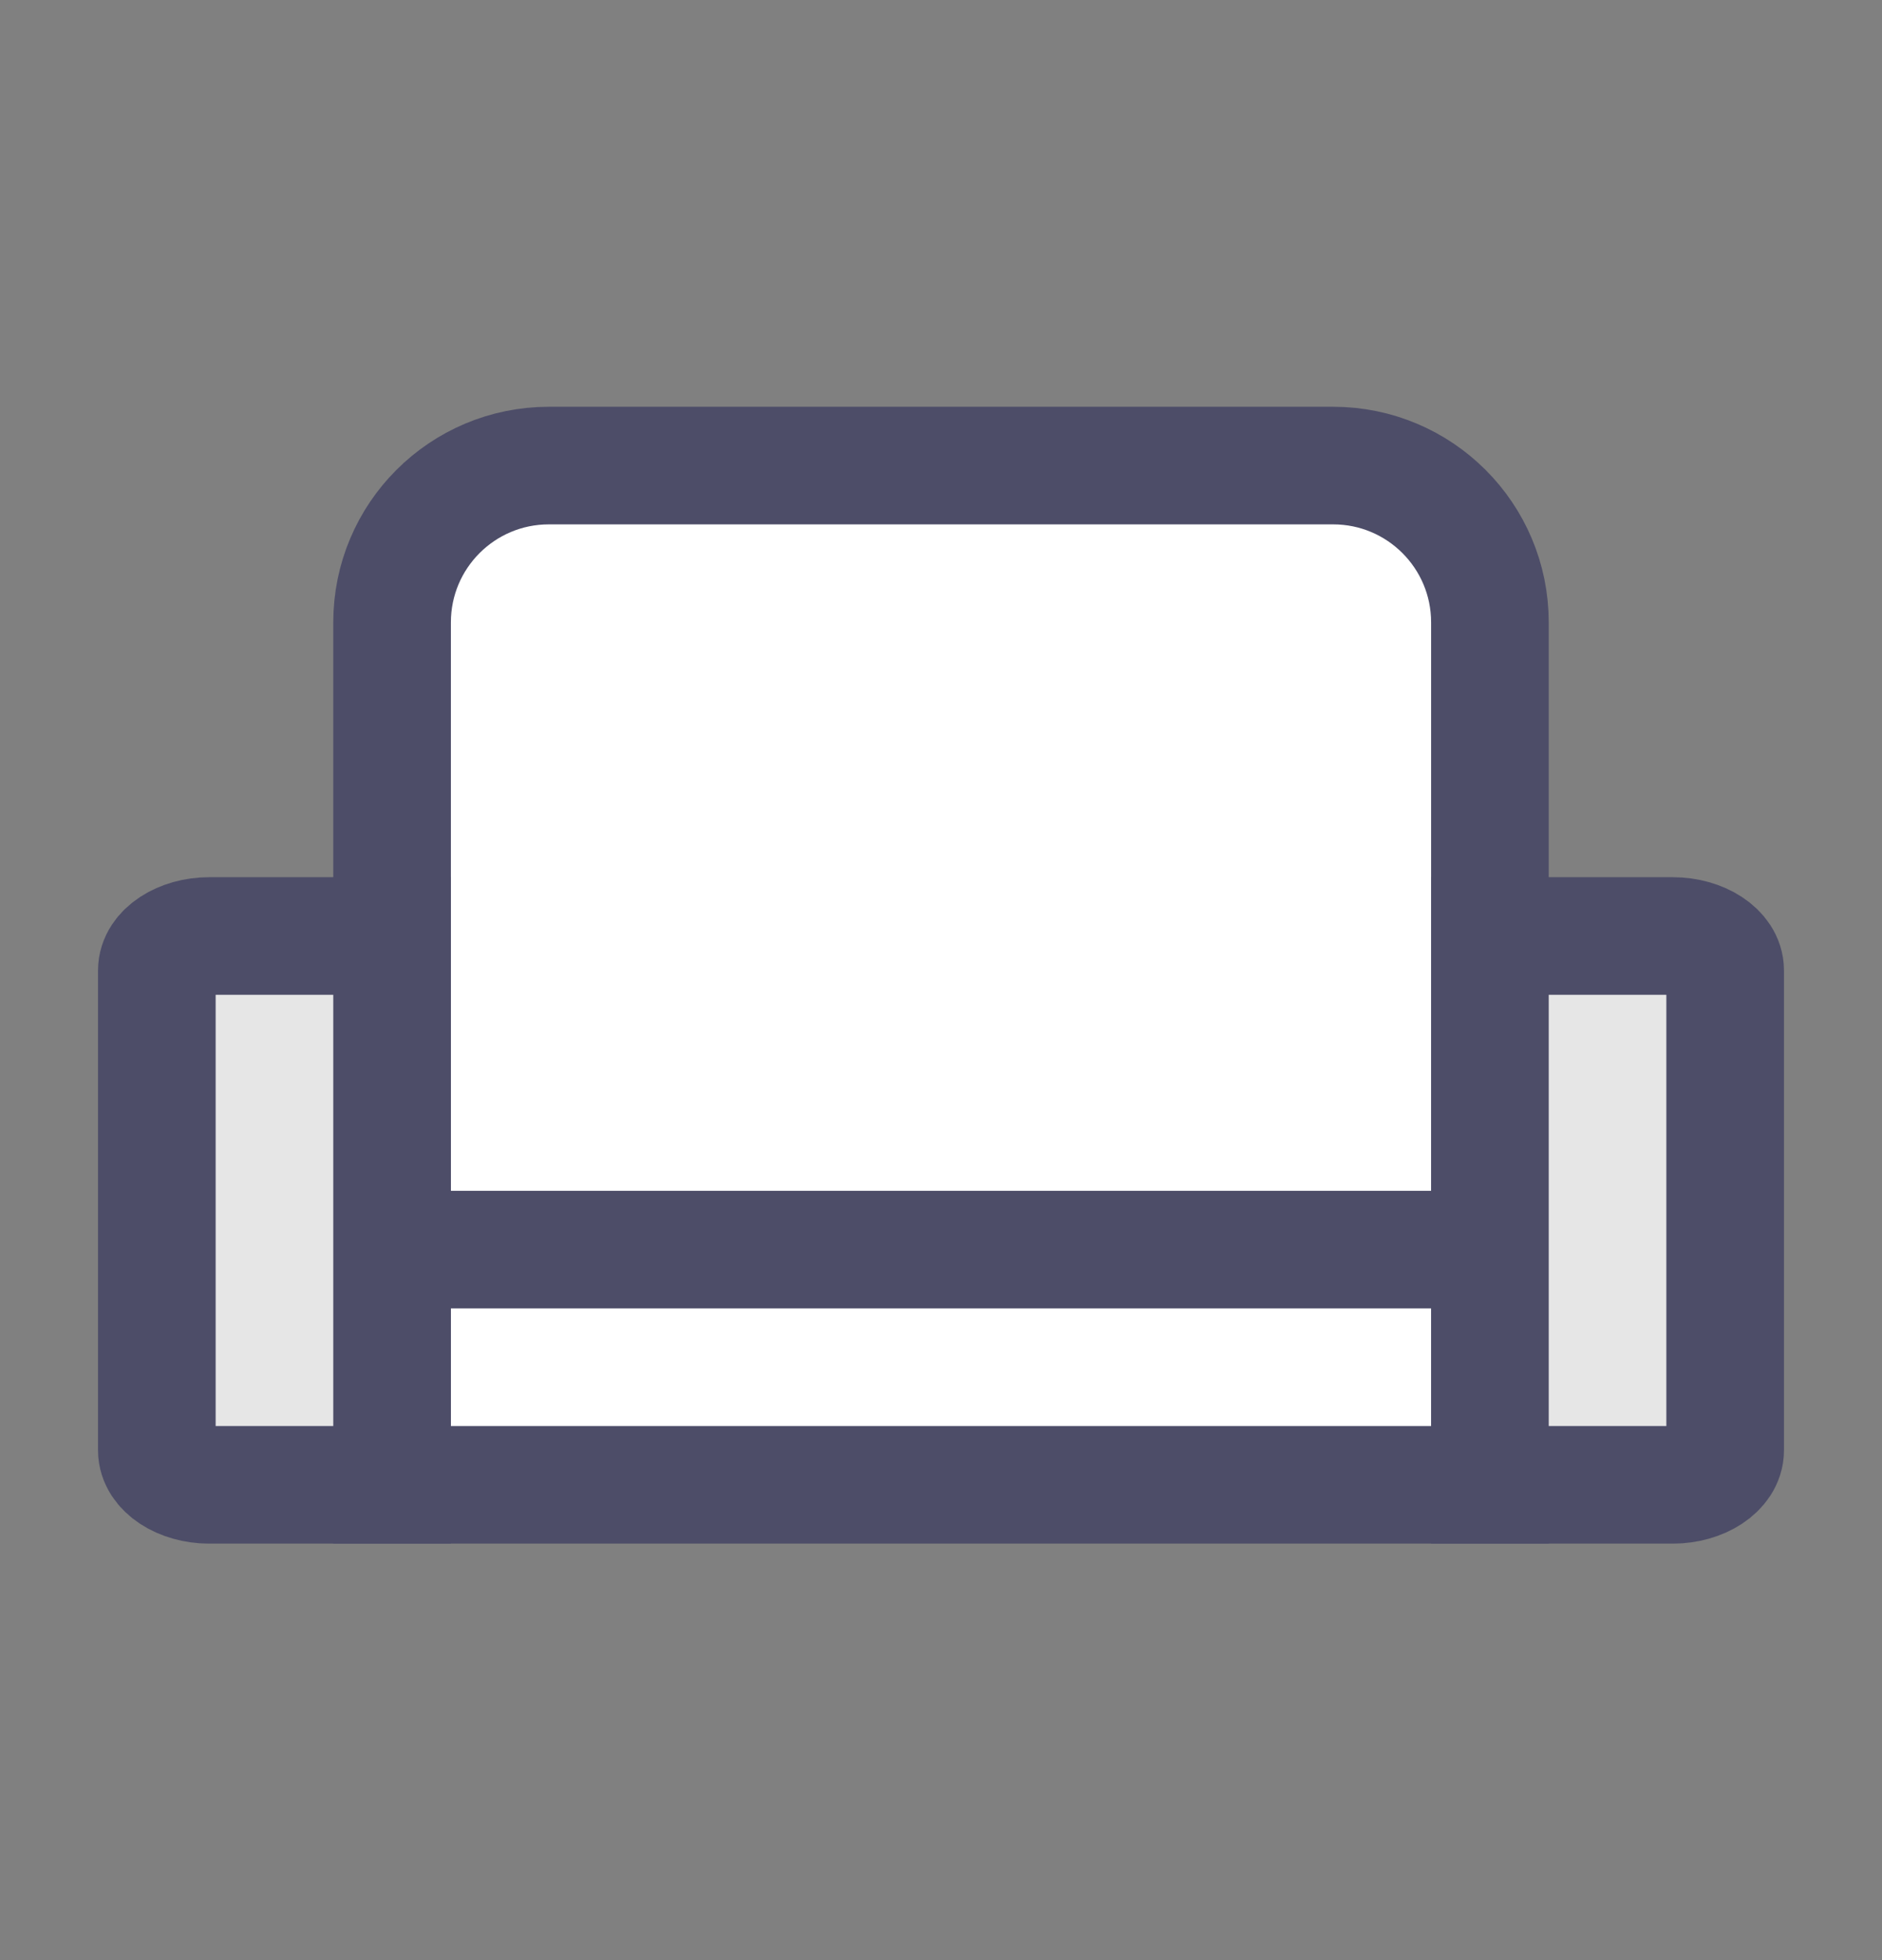 <svg width="24" height="25" viewBox="0 0 24 25" fill="none" xmlns="http://www.w3.org/2000/svg">
<rect x="0" y="0" width="24" height="25" fill="#808080" stroke="none"/>
<path d="M5 7.938C5 6.833 5.895 5.938 7 5.938H17C18.105 5.938 19 6.833 19 7.938V18.938H5V7.938Z" fill="white" stroke="#4D4D68" stroke-width="1.5"/>
<path d="M5 11.938H2.669C2.304 11.938 2 12.137 2 12.377V18.498C2 18.738 2.304 18.938 2.669 18.938H5V11.938Z" fill="#E6E6E6" stroke="#4D4D68" stroke-width="1.5" stroke-miterlimit="10"/>
<path d="M19 11.938H21.331C21.696 11.938 22 12.137 22 12.377V18.498C22 18.738 21.696 18.938 21.331 18.938H19V11.938Z" fill="#E6E6E6" stroke="#4D4D68" stroke-width="1.5" stroke-miterlimit="10"/>
<path d="M5 15.938H19" stroke="#4D4D68" stroke-width="1.5" stroke-miterlimit="10"/>
</svg>
